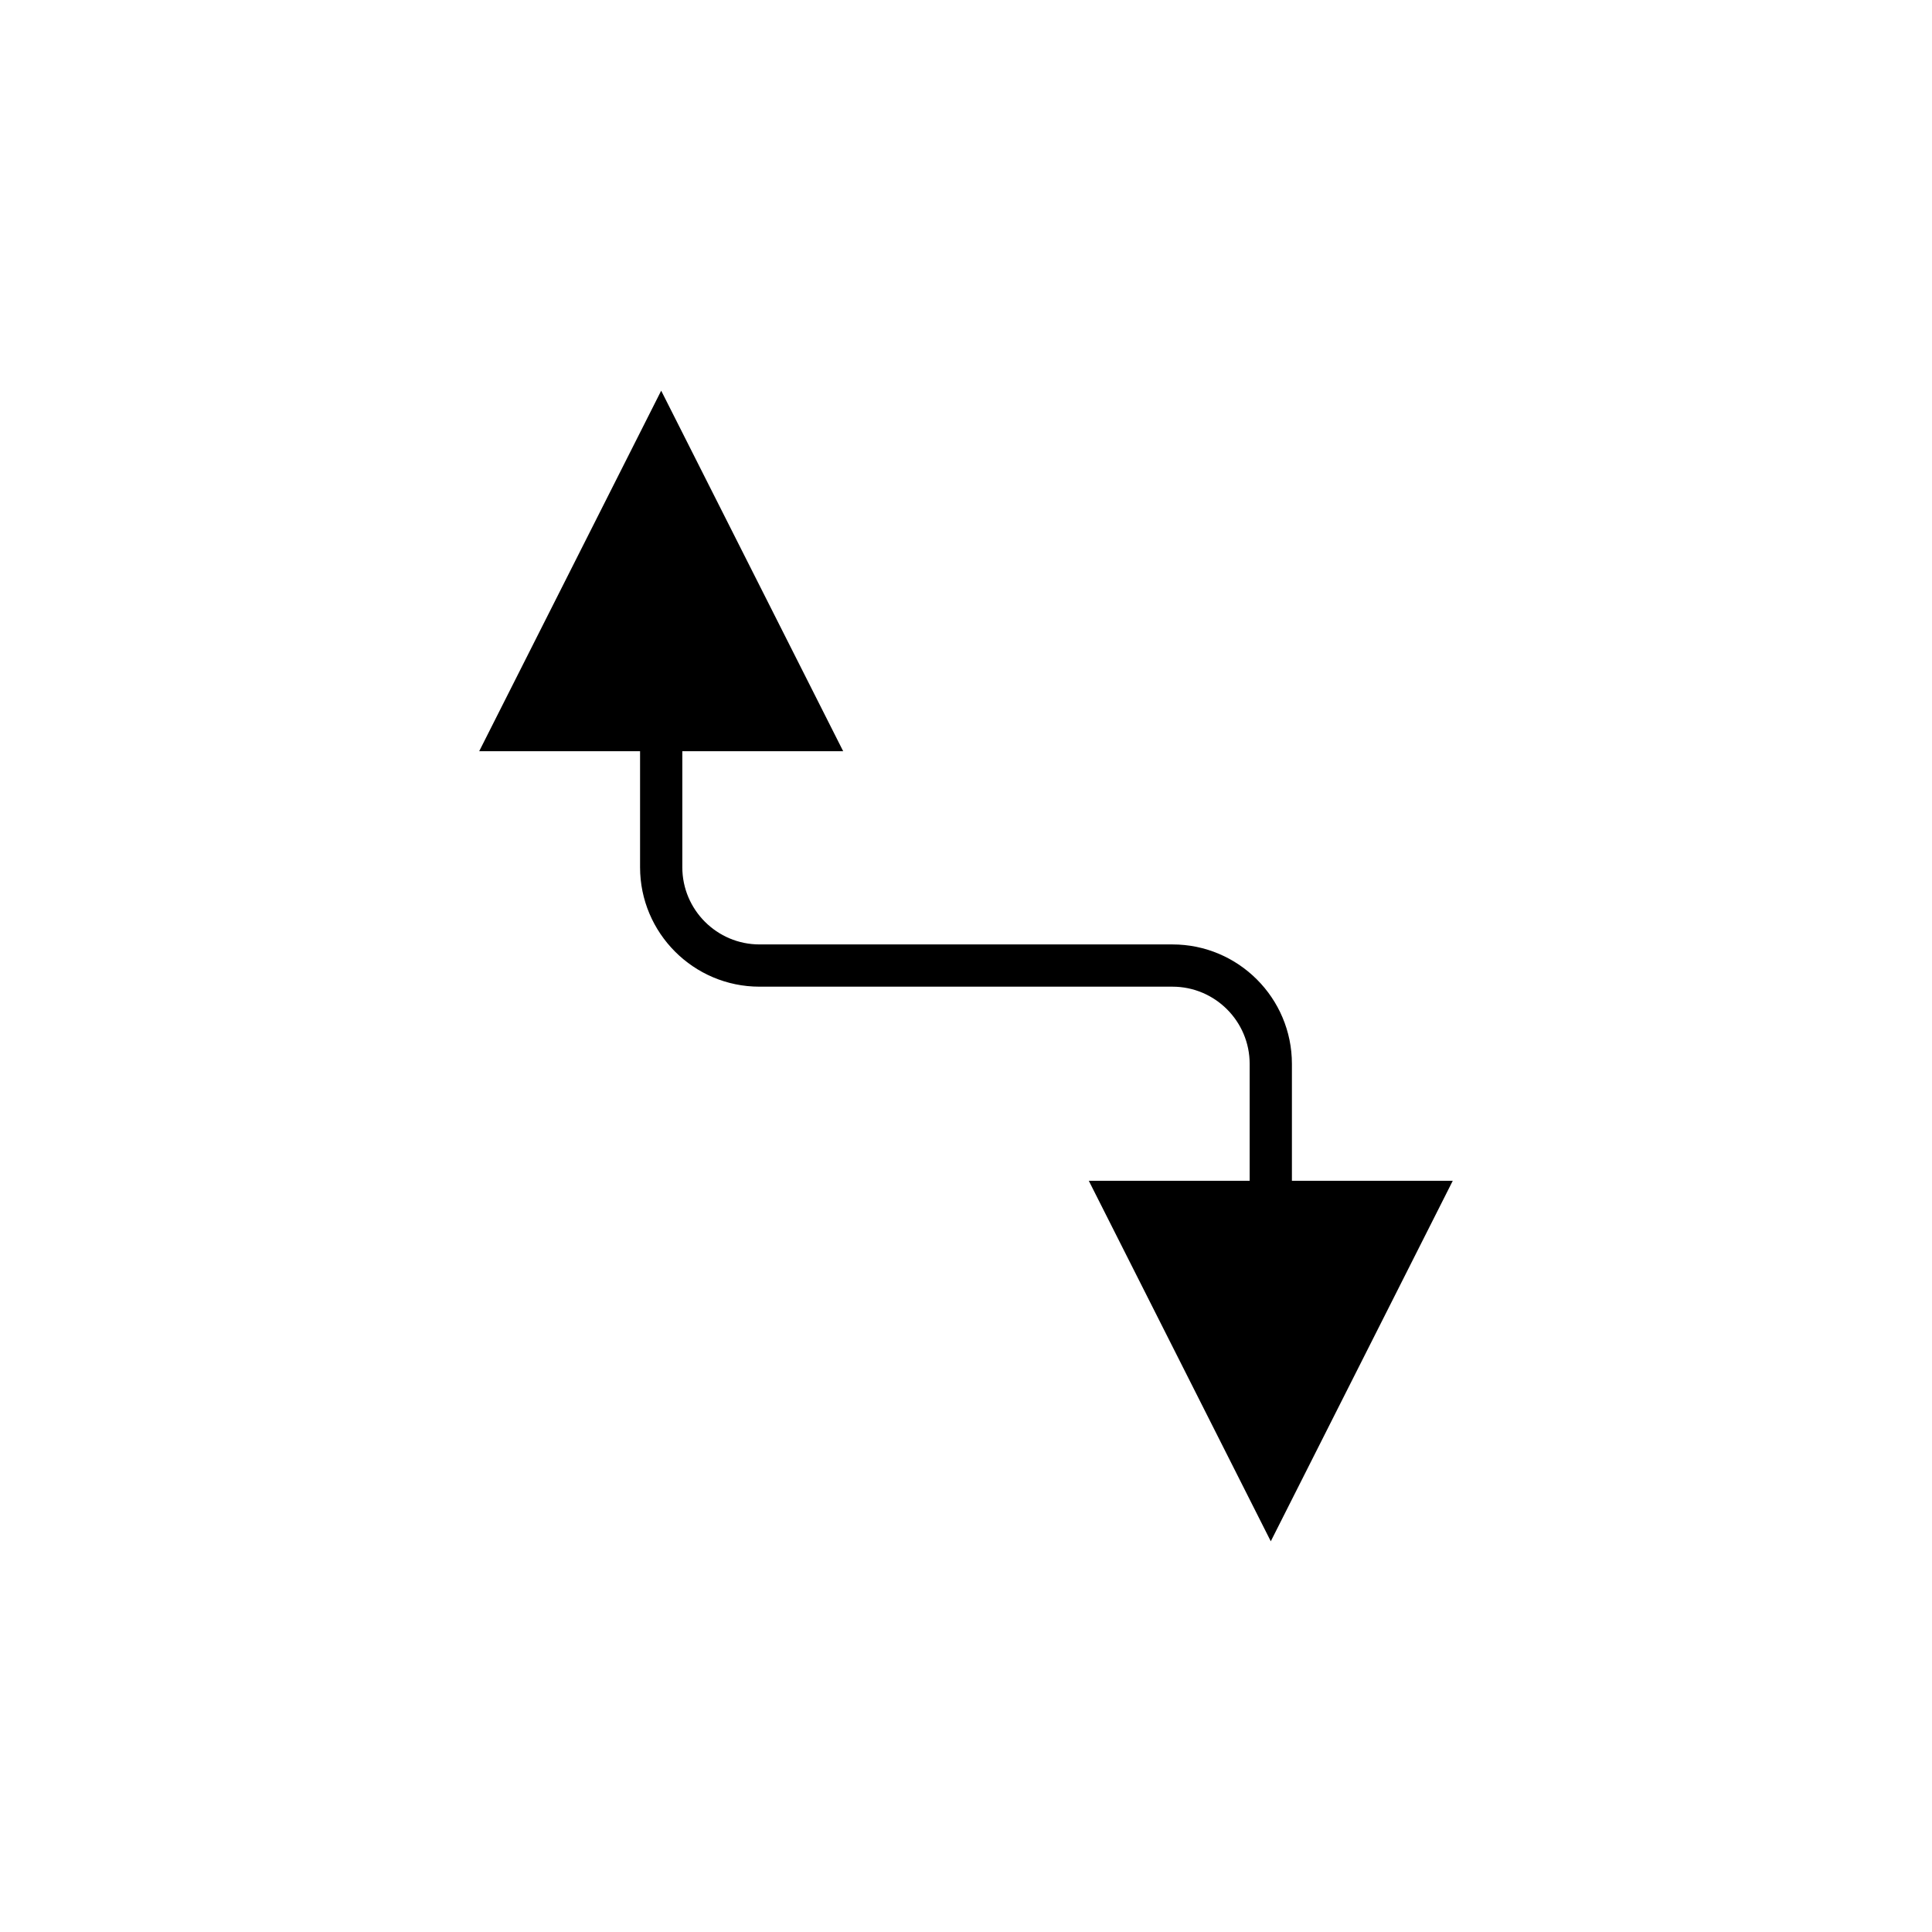 <?xml version="1.0" encoding="UTF-8"?>
<!-- The Best Svg Icon site in the world: iconSvg.co, Visit us! https://iconsvg.co -->
<svg fill="#000000" width="800px" height="800px" version="1.1" viewBox="144 144 512 512" xmlns="http://www.w3.org/2000/svg">
 <path d="m486.37 456.92v-30.984c0-17.453-14.195-31.652-31.652-31.652h-109.44c-11.277 0-20.457-9.176-20.457-20.457v-30.754h42.629l-48.227-95.539-48.227 95.539h42.629v30.754c0 17.453 14.195 31.652 31.652 31.652h109.44c11.277 0 20.457 9.176 20.457 20.457v30.984h-42.629l48.227 95.539 48.227-95.539z"/>
</svg>